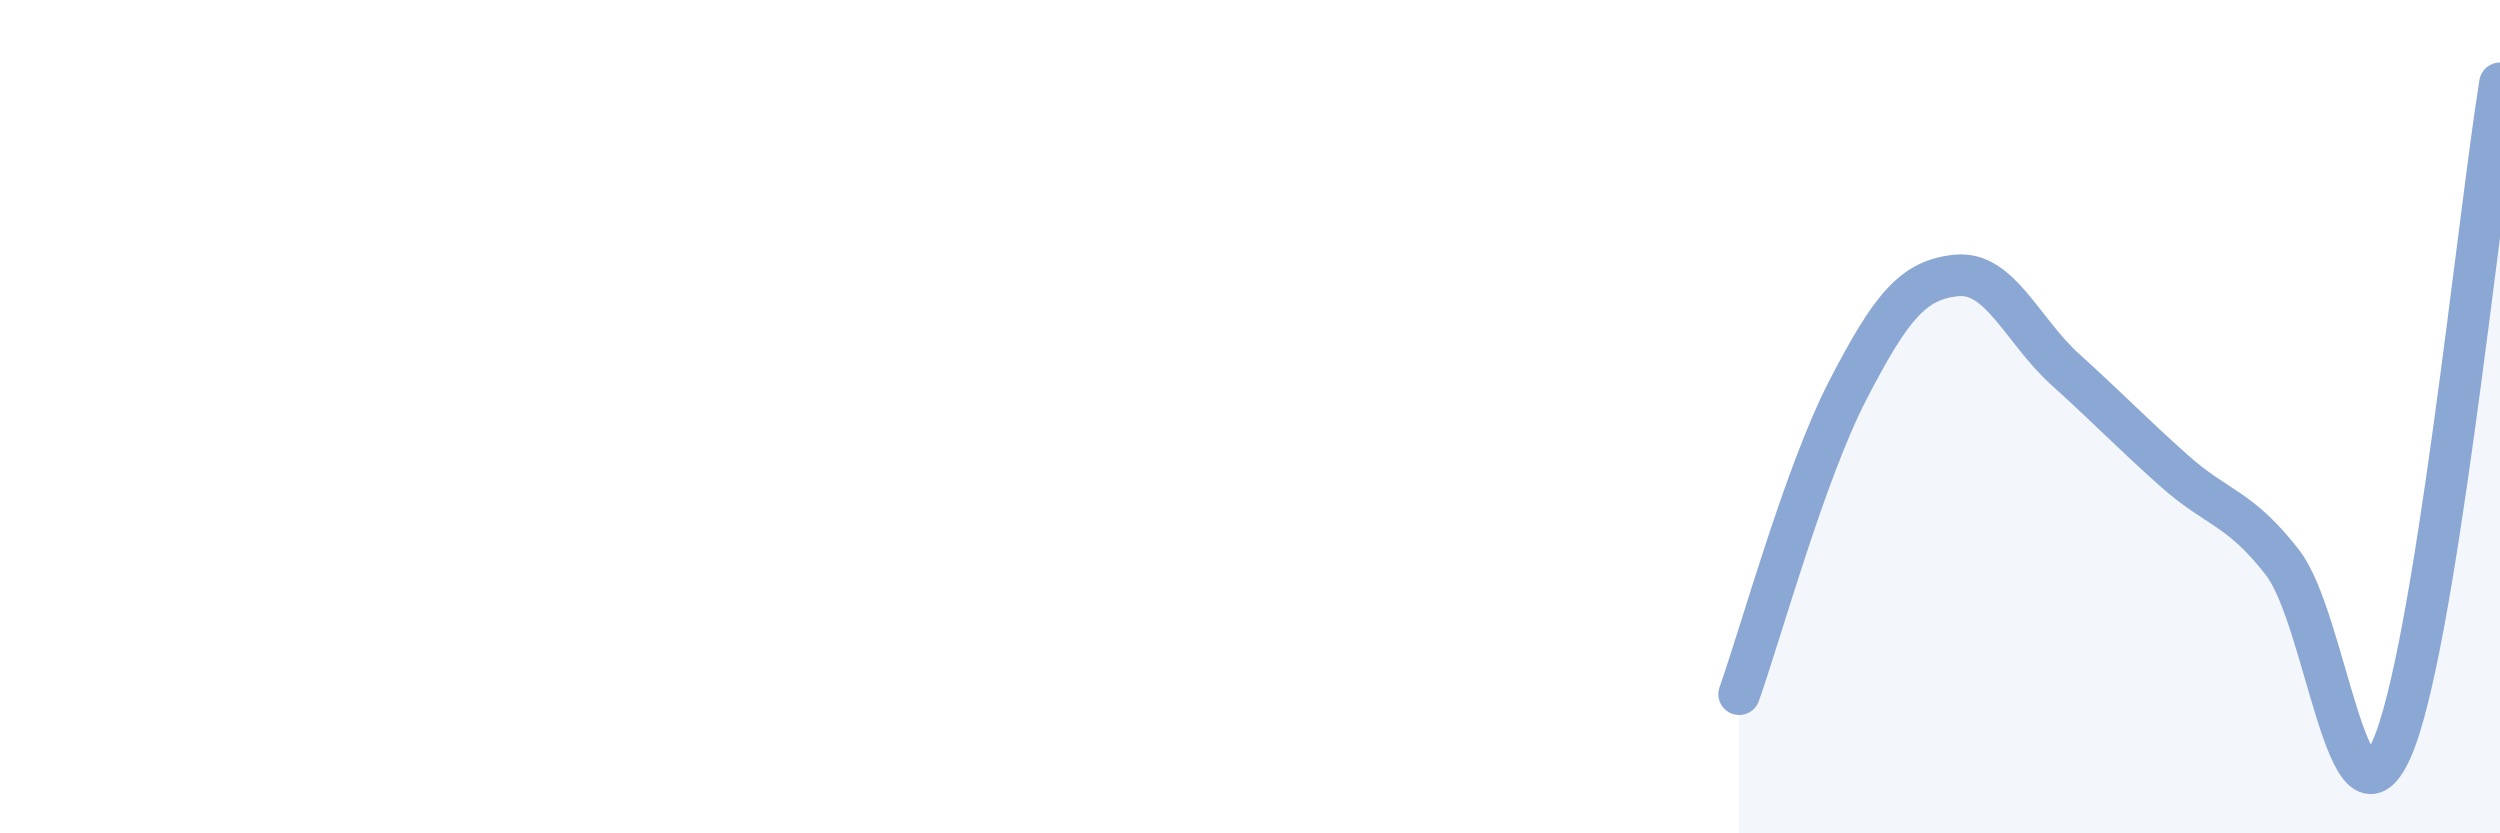 
    <svg width="60" height="20" viewBox="0 0 60 20" xmlns="http://www.w3.org/2000/svg">
      <path
        d="M 41.74,16.66 C 42.26,15.2 43.31,11.37 44.35,9.36 C 45.39,7.35 45.92,6.71 46.96,6.61 C 48,6.51 48.53,7.93 49.57,8.87 C 50.61,9.81 51.13,10.36 52.17,11.29 C 53.21,12.22 53.74,12.16 54.78,13.5 C 55.82,14.84 56.35,20.3 57.39,18 C 58.43,15.7 59.48,5.2 60,2L60 20L41.74 20Z"
        fill="#8ba7d3"
        opacity="0.1"
        stroke-linecap="round"
        stroke-linejoin="round"
      />
      <path
        d="M 41.74,16.66 C 42.26,15.2 43.31,11.37 44.35,9.36 C 45.39,7.35 45.92,6.71 46.96,6.61 C 48,6.51 48.53,7.93 49.57,8.87 C 50.61,9.81 51.13,10.36 52.17,11.29 C 53.21,12.22 53.74,12.16 54.78,13.5 C 55.82,14.84 56.35,20.3 57.39,18 C 58.43,15.7 59.48,5.2 60,2"
        stroke="#8ba7d3"
        stroke-width="1"
        fill="none"
        stroke-linecap="round"
        stroke-linejoin="round"
      />
    </svg>
  